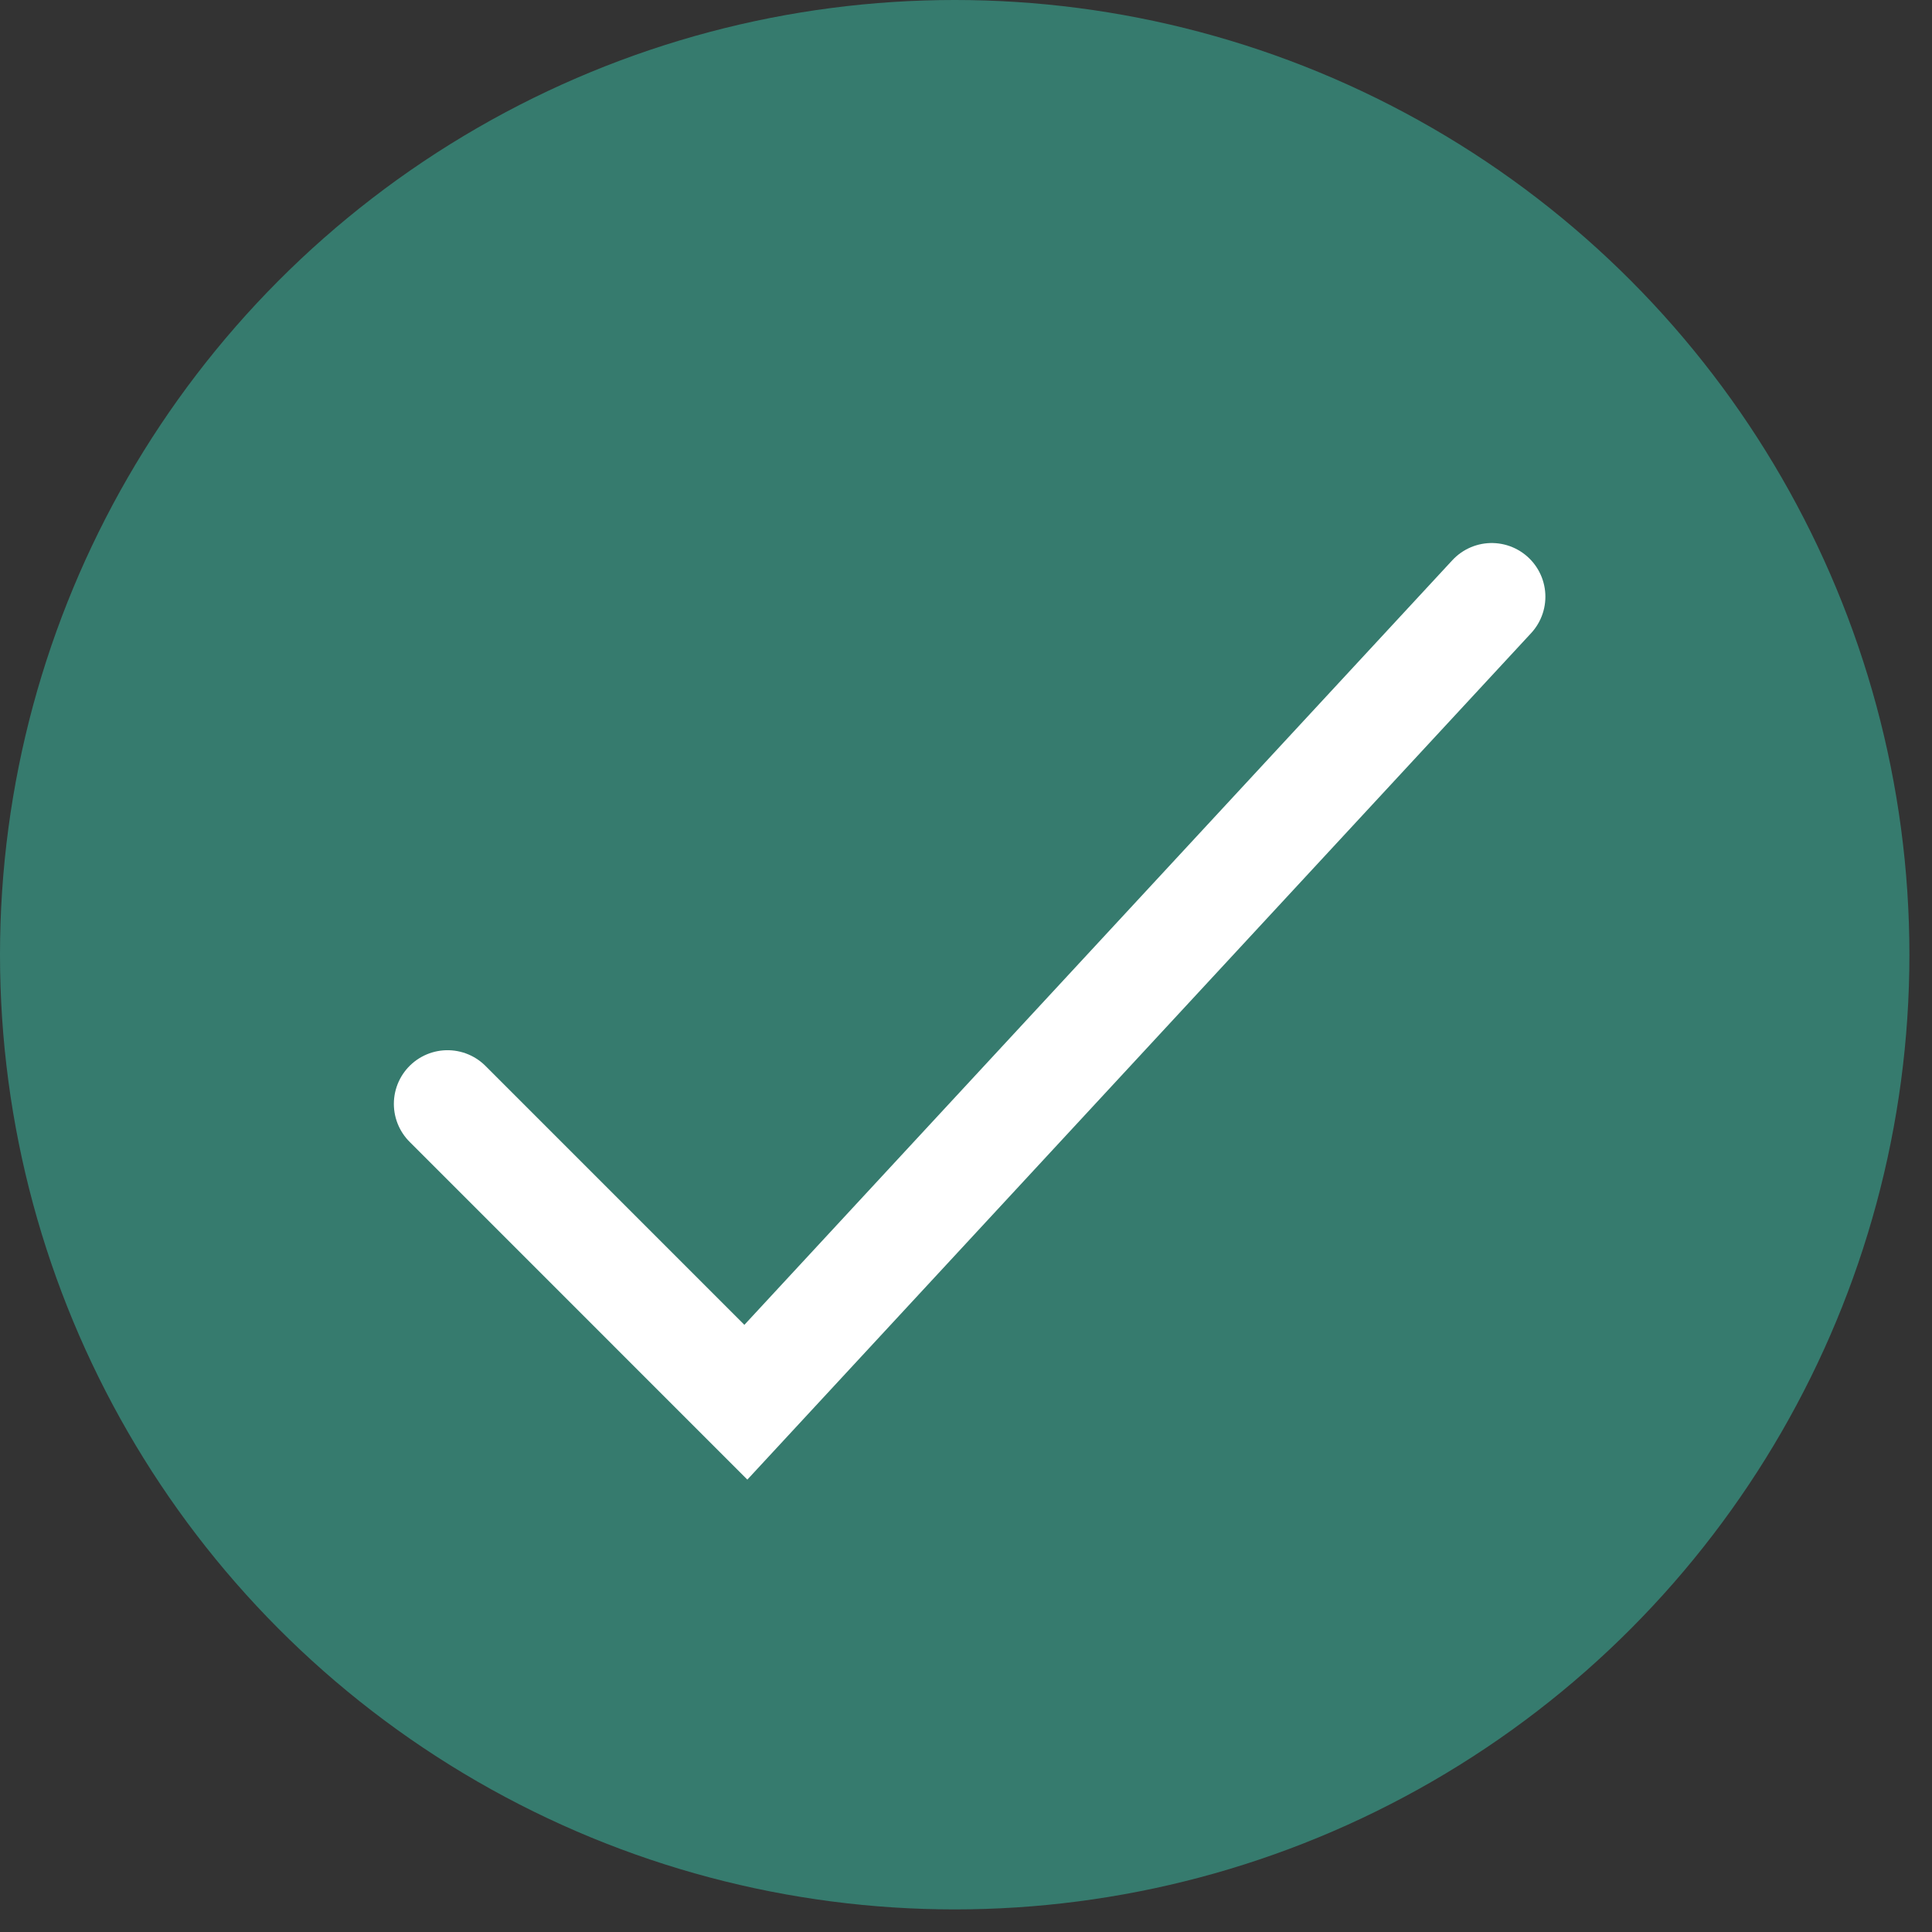 <svg width="72" height="72" viewBox="0 0 72 72" fill="none" xmlns="http://www.w3.org/2000/svg">
<rect x="0" y="0" width="72" height="72" fill="#333333" stroke="none"/>
<circle cx="35.579" cy="35.579" r="35.579" fill="#367B6E"/>
<path d="M16.678 41.138L27.796 52.257L55.592 22.237" stroke="white" stroke-width="4" stroke-linecap="round"/>
</svg>
